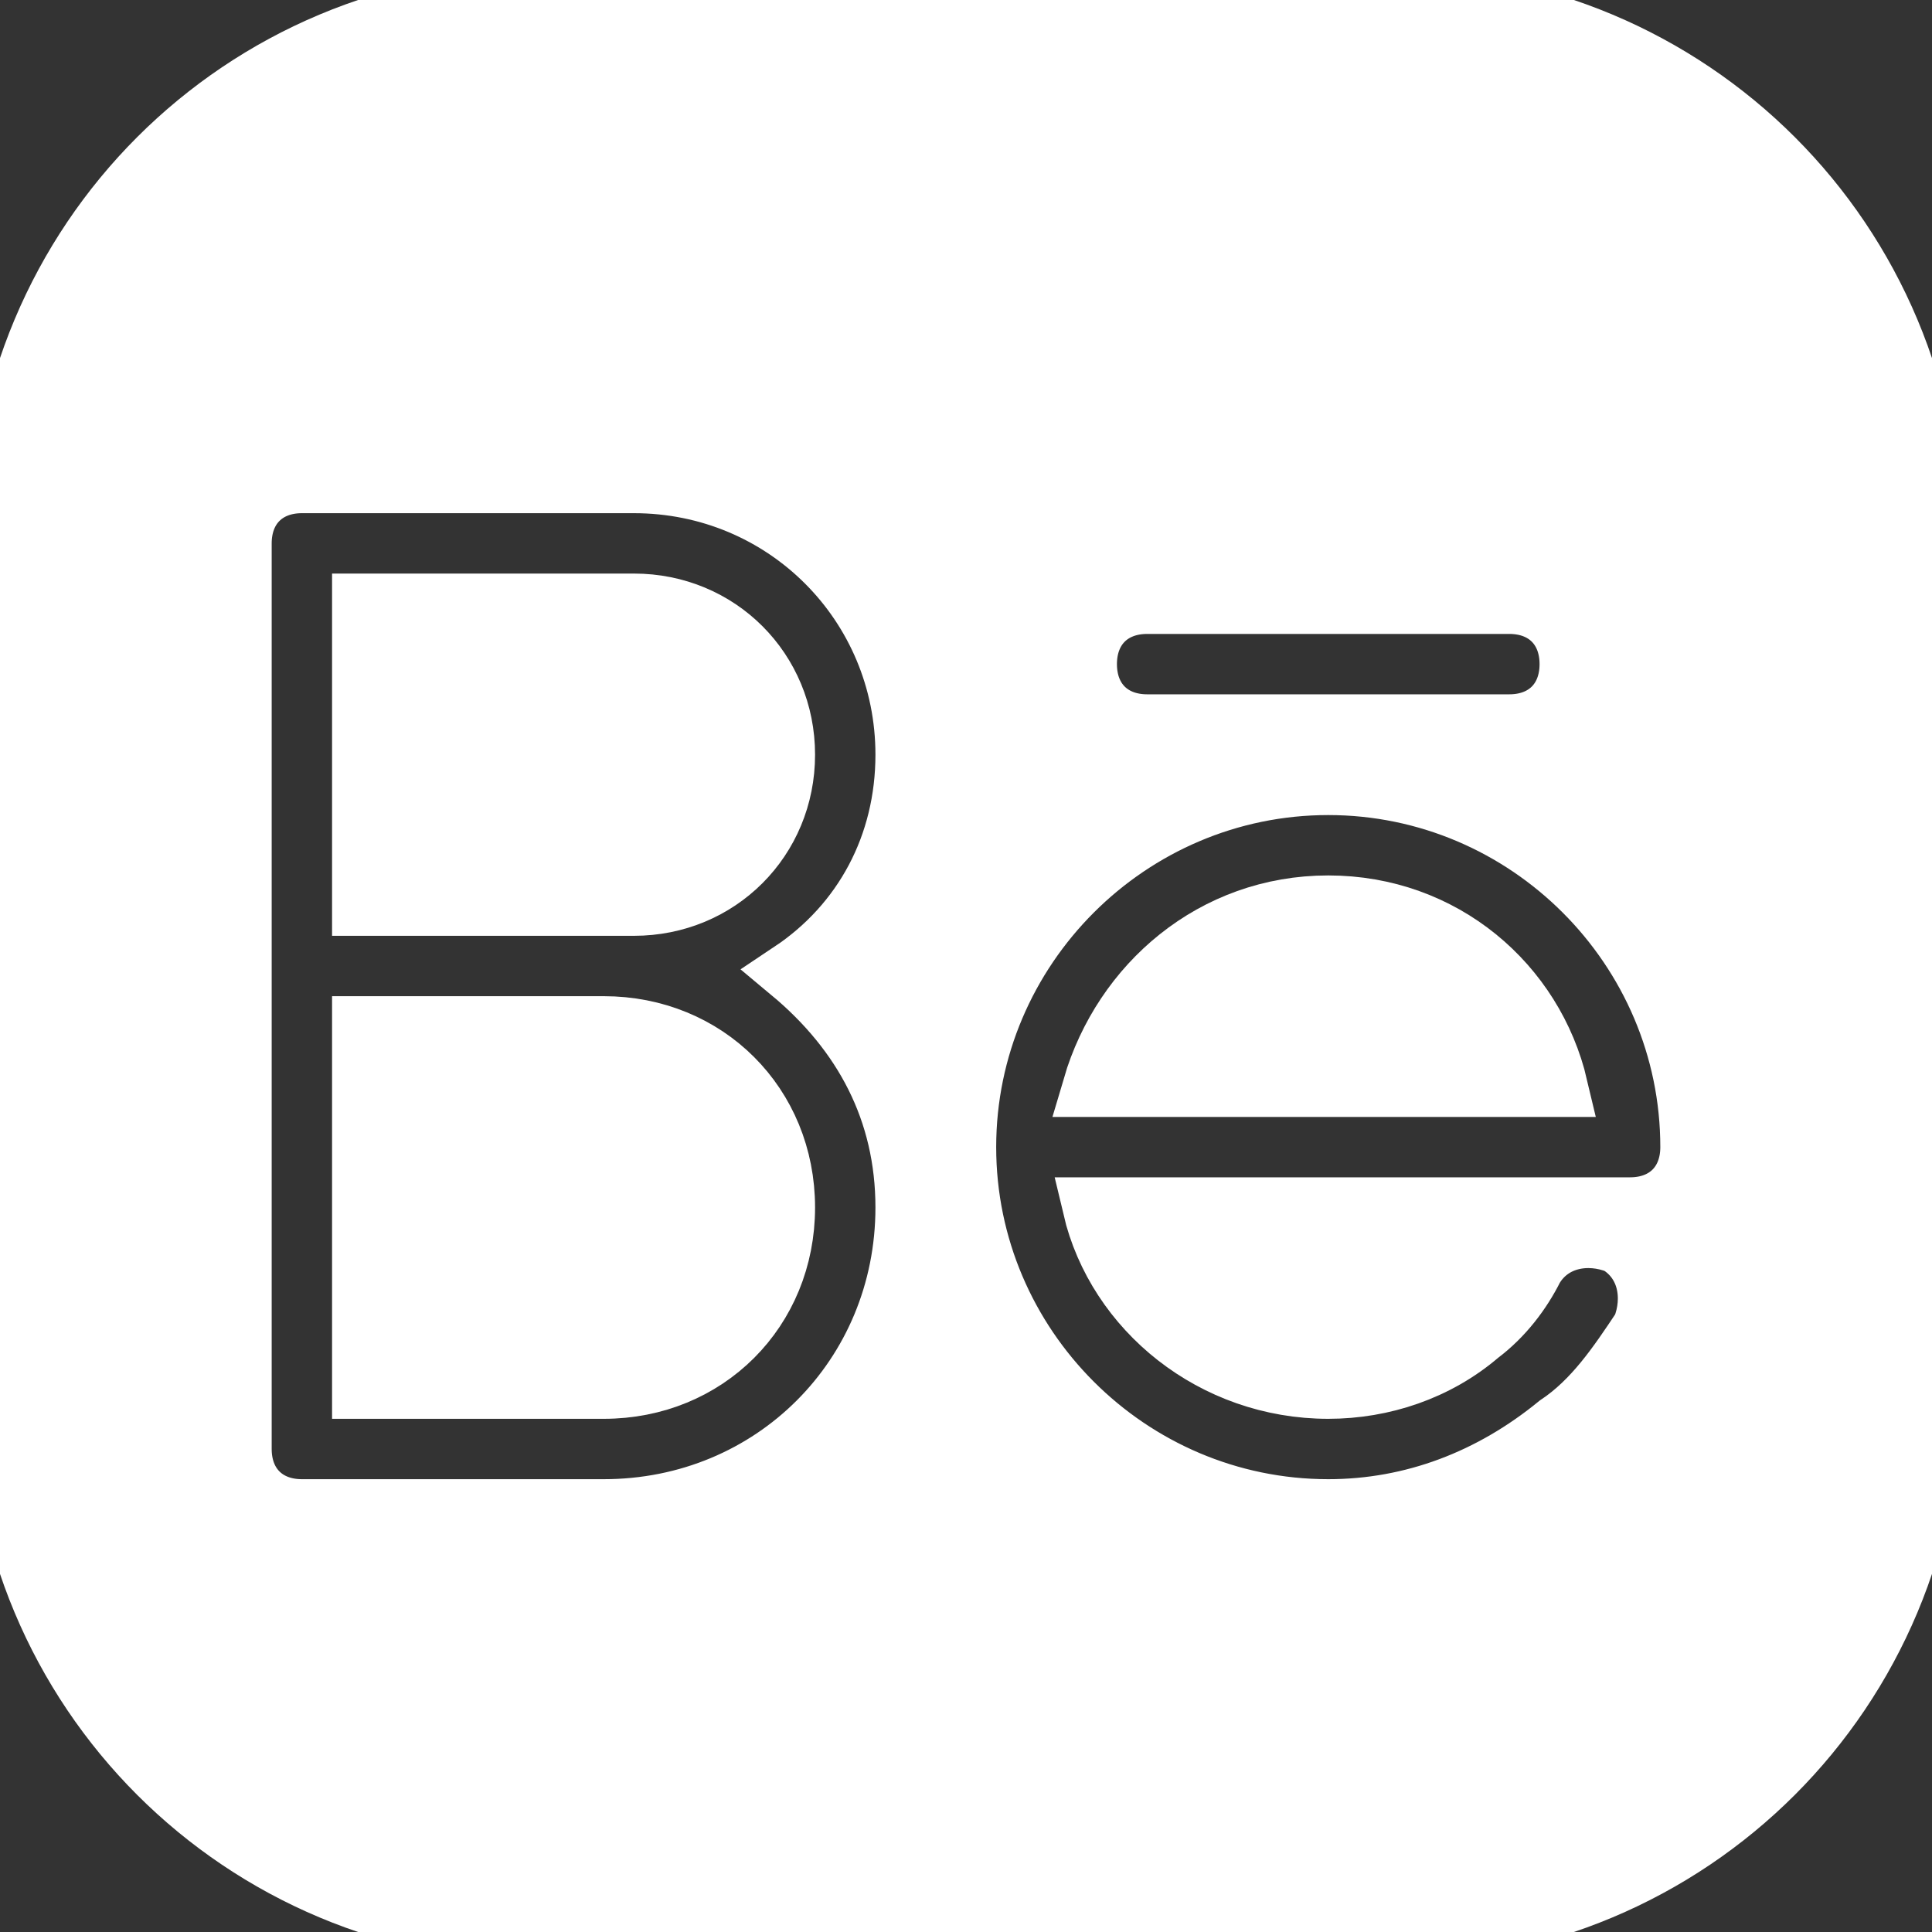 <svg xmlns="http://www.w3.org/2000/svg" xmlns:xlink="http://www.w3.org/1999/xlink" fill="#ffffff" height="800px" width="800px" id="Icons" viewBox="0 0 32 32" xml:space="preserve" stroke="#ffffff"><rect x="0" y="0" width="32" height="32" fill="#333333" stroke="none"/><g id="SVGRepo_bgCarrier" stroke-width="0"></g><g id="SVGRepo_tracerCarrier" stroke-linecap="round" stroke-linejoin="round"></g><g id="SVGRepo_iconCarrier"> <g> <path d="M10.5,10H6v5h4h0.5c1.4,0,2.5-1.1,2.5-2.5S11.9,10,10.5,10z"></path> <path d="M23,0H9C4,0,0,4,0,9v14c0,5,4,9,9,9h14c5,0,9-4,9-9V9C32,4,28,0,23,0z M19,10h6c0.6,0,1,0.4,1,1s-0.4,1-1,1h-6 c-0.6,0-1-0.4-1-1S18.4,10,19,10z M15,20c0,2.8-2.2,5-5,5H5c-0.6,0-1-0.4-1-1v-8V9c0-0.6,0.4-1,1-1h5.5C13,8,15,10,15,12.5 c0,1.5-0.7,2.8-1.9,3.6C14.3,17.1,15,18.4,15,20z M27,20h-8.9c0.4,1.7,2,3,3.9,3c0.9,0,1.8-0.3,2.5-0.9c0.4-0.3,0.7-0.7,0.9-1.1 c0.3-0.5,0.9-0.6,1.4-0.4c0.5,0.3,0.6,0.9,0.4,1.4c-0.4,0.6-0.8,1.2-1.4,1.6C24.7,24.5,23.4,25,22,25c-3.3,0-6-2.7-6-6s2.7-6,6-6 s6,2.7,6,6C28,19.6,27.6,20,27,20z"></path> <path d="M22,15c-1.9,0-3.4,1.3-3.9,3h7.7C25.4,16.3,23.9,15,22,15z"></path> <path d="M10,17H6v6h4c1.7,0,3-1.3,3-3S11.7,17,10,17z"></path> </g> </g></svg>